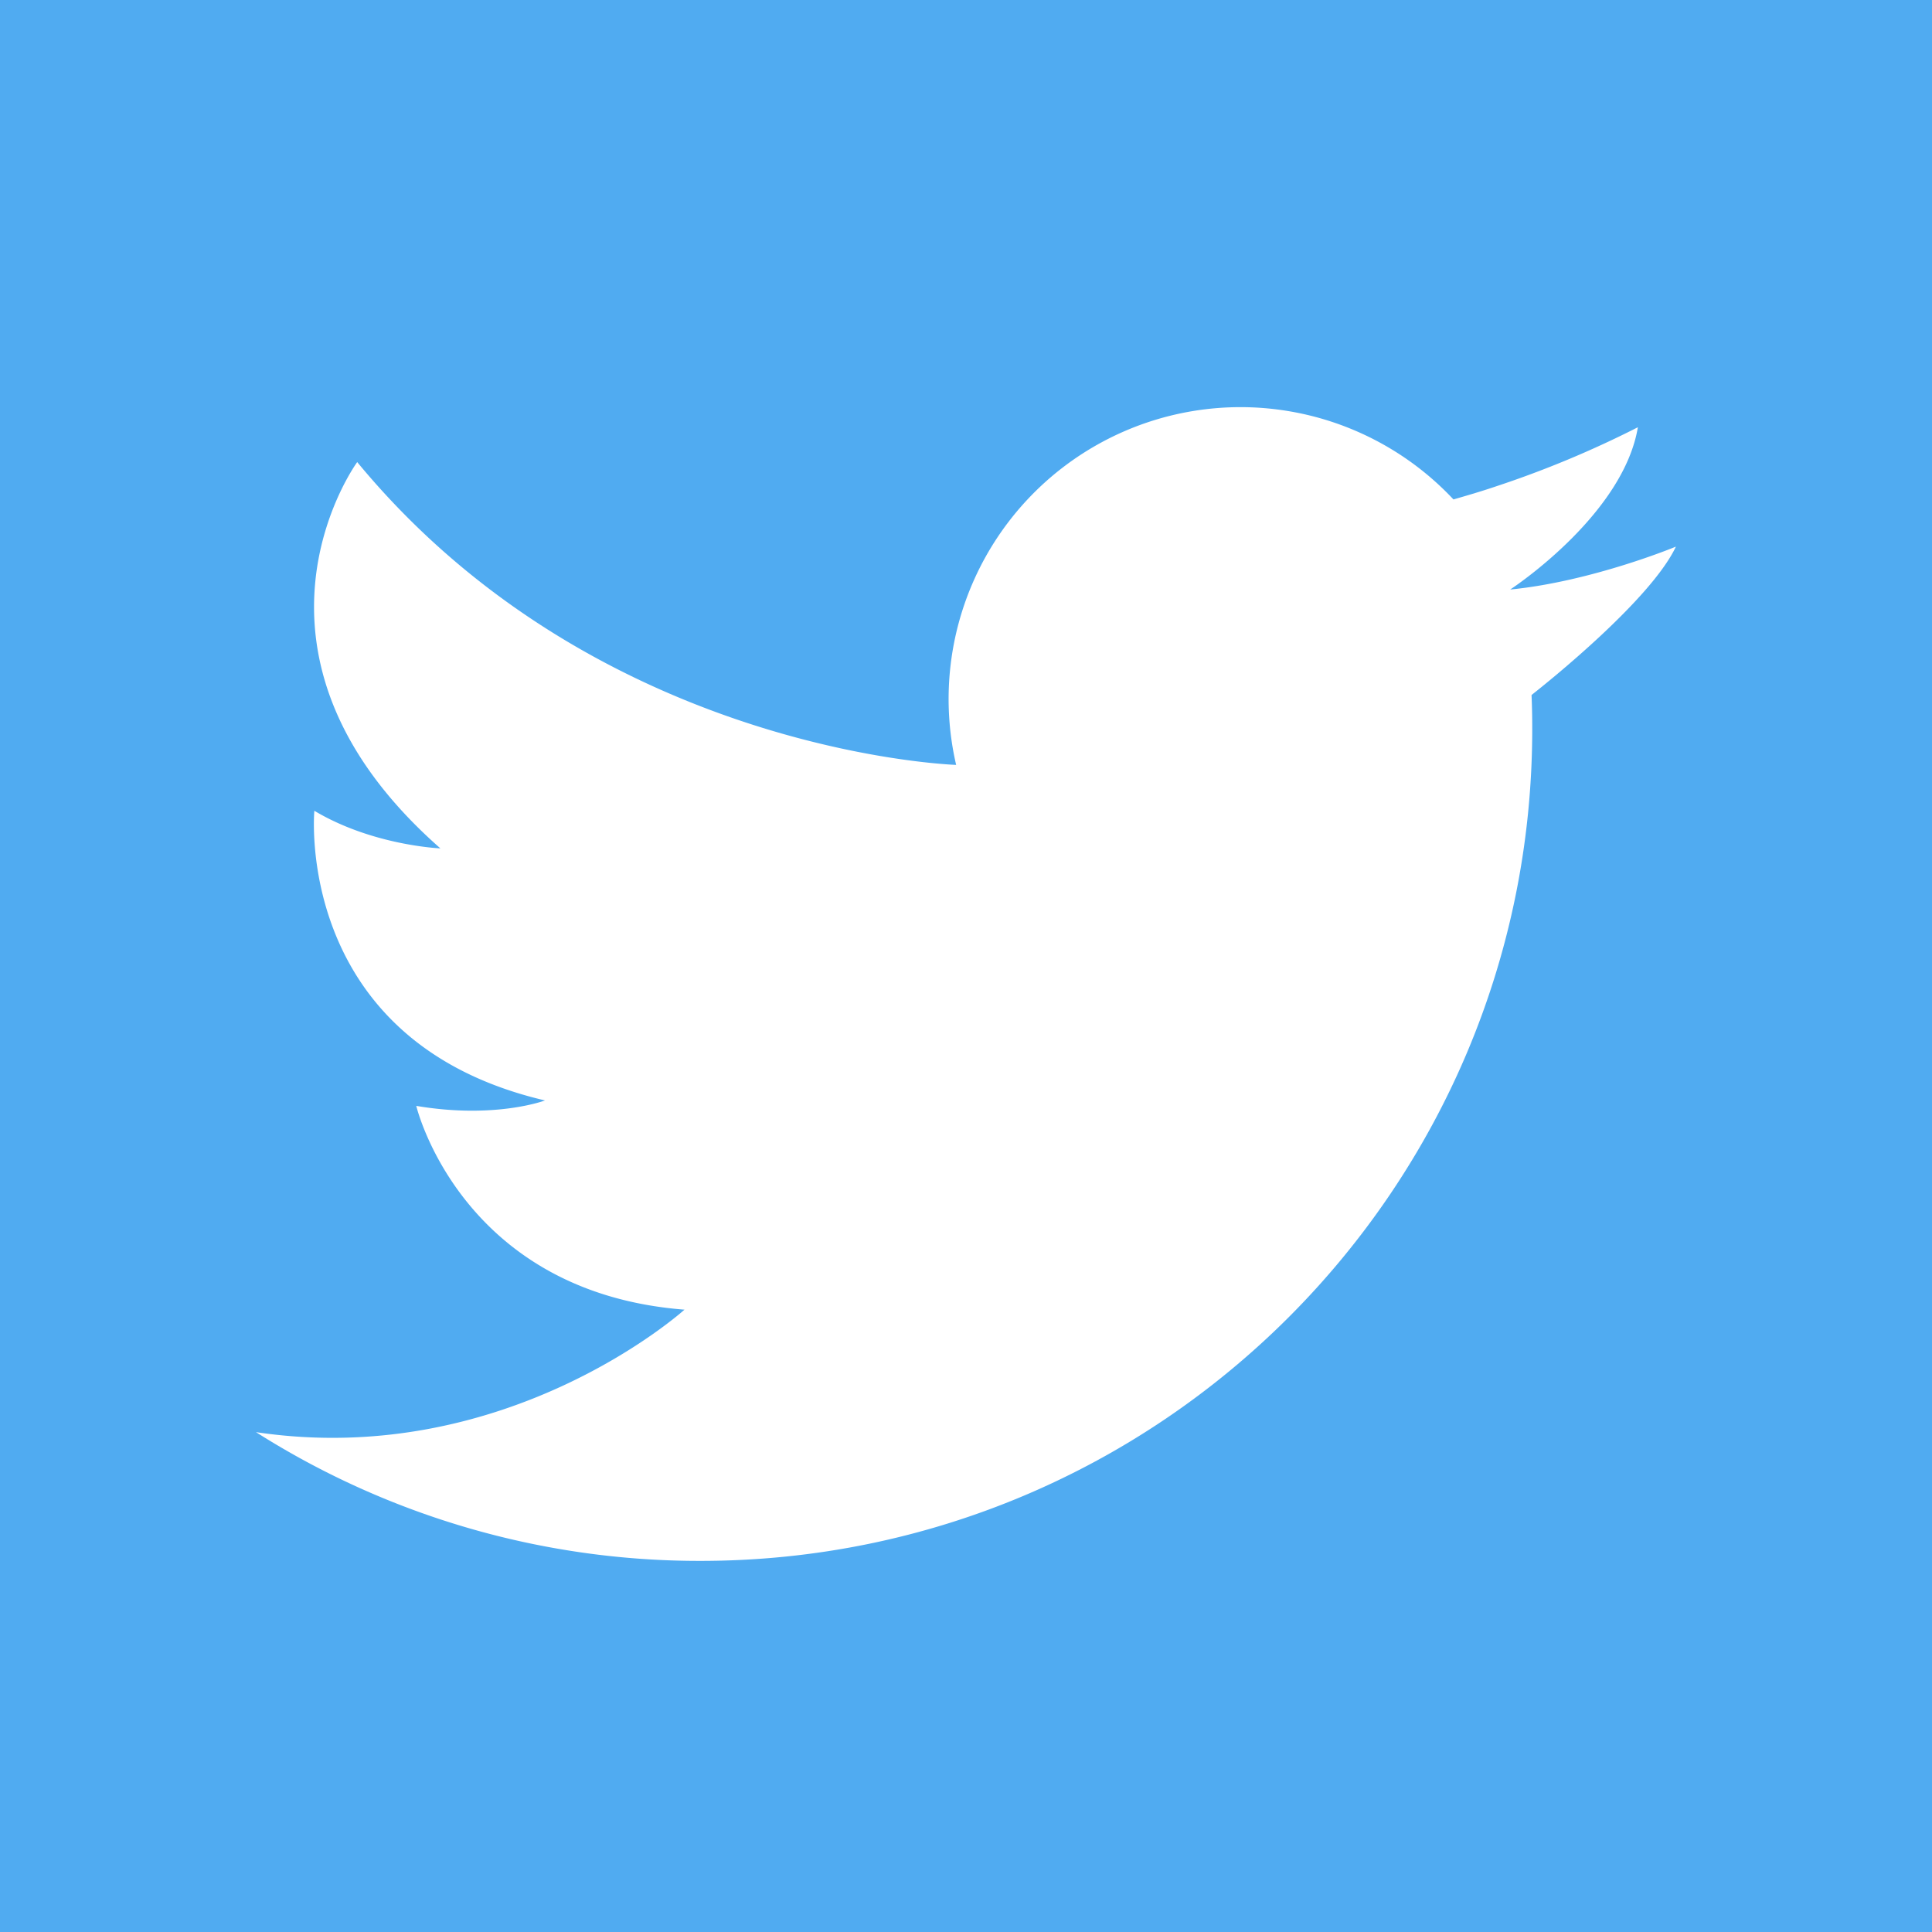<svg xmlns="http://www.w3.org/2000/svg" viewBox="0 0 455.73 455.73"><defs><style>.cls-1{fill:#50abf1;}</style></defs><title>twitter-hole</title><g id="Layer_2" data-name="Layer 2"><g id="Capa_1" data-name="Capa 1"><path class="cls-1" d="M0,0V455.73H455.73V0ZM361.27,163.94q.17,4,.16,8.07c0,108.34-87.83,196.18-196.18,196.18A195.12,195.12,0,0,1,60.38,337.82h0c59.3,8.85,101.08-28.89,101.08-28.89-52.83-4.11-63.27-48.07-63.27-48.07,18.66,3.16,30.37-1.28,30.37-1.28-59.47-13.91-54.41-68.33-54.41-68.33,13.77,8.23,29.73,8.87,29.73,8.87C51.35,153.93,84.26,109,84.26,109c55.05,66.67,136,71.21,141.28,71.43a68.85,68.85,0,0,1,117.31-62.62c3.48-1,6.86-2,10.09-3.1a238.94,238.94,0,0,0,33.41-13.93c-3.36,20.12-28.17,37-30,38.2l-.1.07h.12c19.27-1.93,38.95-10.11,38.95-10.11C389.43,141.43,365.19,160.86,361.27,163.94Z"/></g></g></svg>